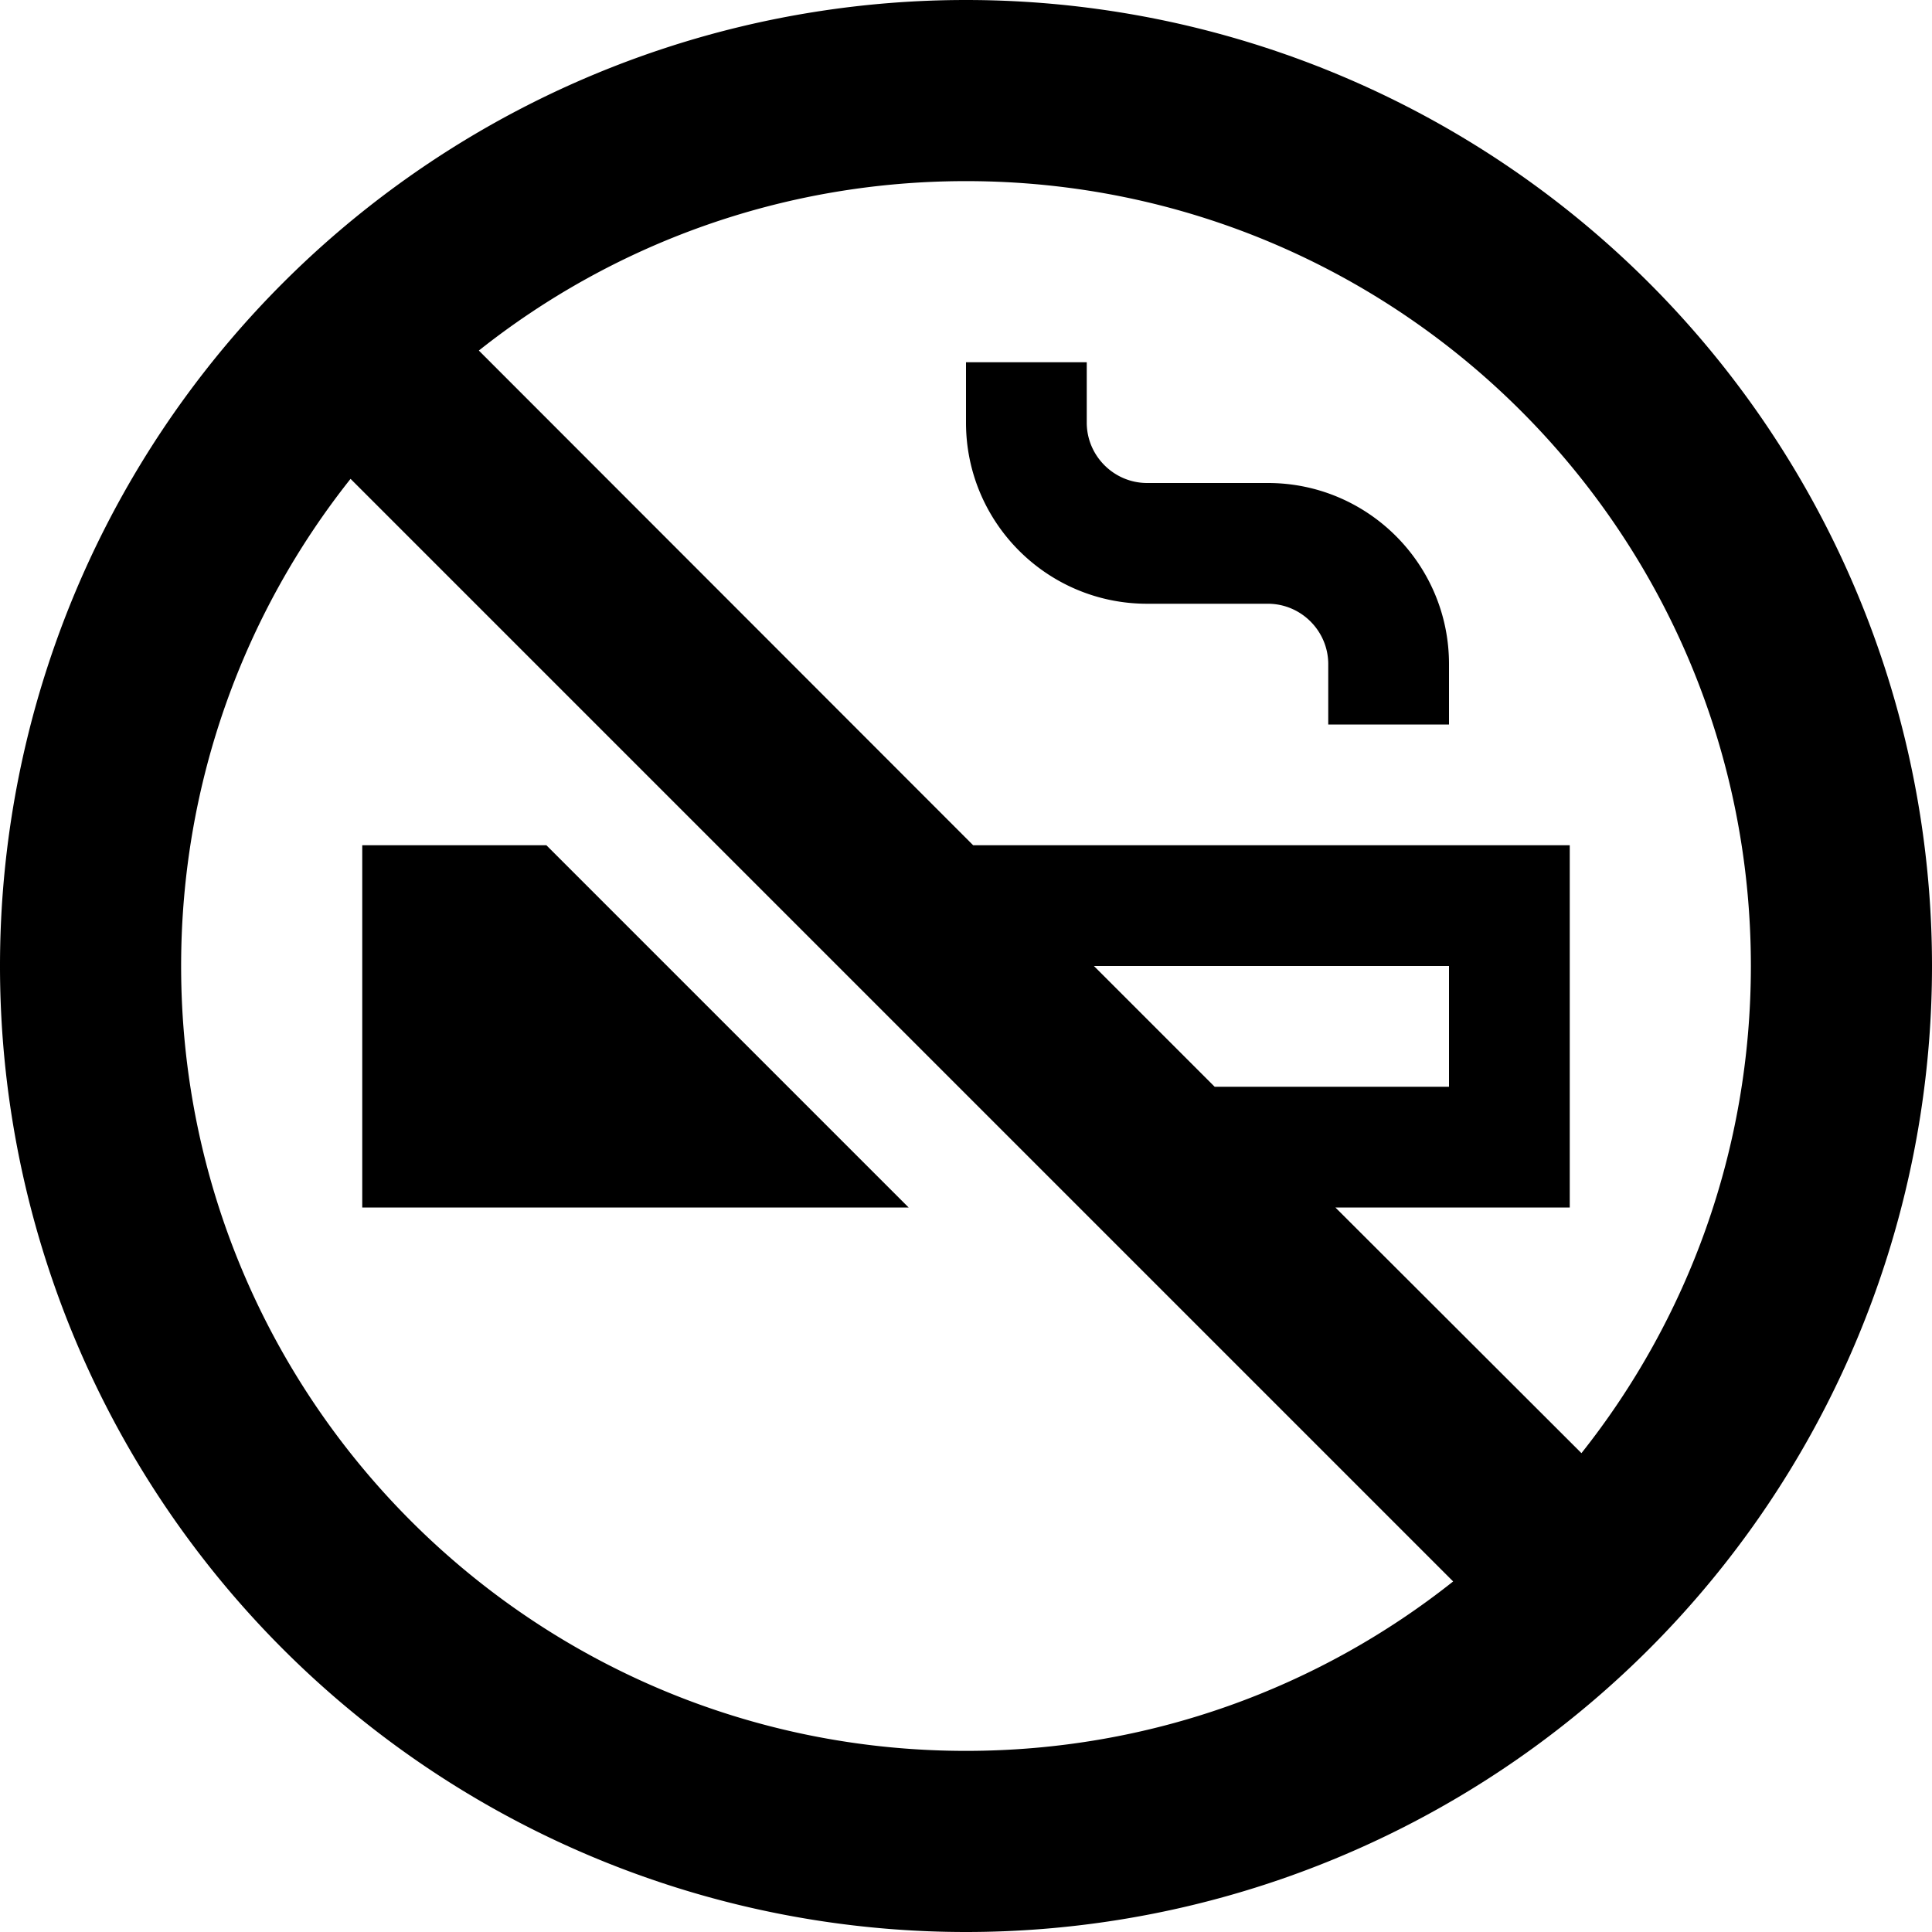 <svg xmlns="http://www.w3.org/2000/svg" viewBox="0 0 512 512"><!--! Font Awesome Pro 6.4.2 by @fontawesome - https://fontawesome.com License - https://fontawesome.com/license (Commercial License) Copyright 2023 Fonticons, Inc. --><path d="M92.9 126.9L385.1 419.1C349.7 447.2 304.8 464 256 464C141.1 464 48 370.9 48 256c0-48.8 16.8-93.7 44.9-129.1zm165 97.1L126.9 92.9C162.3 64.8 207.2 48 256 48c114.9 0 208 93.1 208 208c0 48.8-16.8 93.7-44.9 129.1L353.9 320H400h16V304 240 224H400 257.9zm32 32H384v32H321.9l-32-32zM256 512A256 256 0 1 0 256 0a256 256 0 1 0 0 512zM288 96H256v16c0 26.5 21.5 48 48 48h32c8.8 0 16 7.2 16 16v16h32V176c0-26.5-21.5-48-48-48H304c-8.8 0-16-7.2-16-16V96zM112 224H96v16 64 16h16H240.8l-96-96H112z"/></svg>
